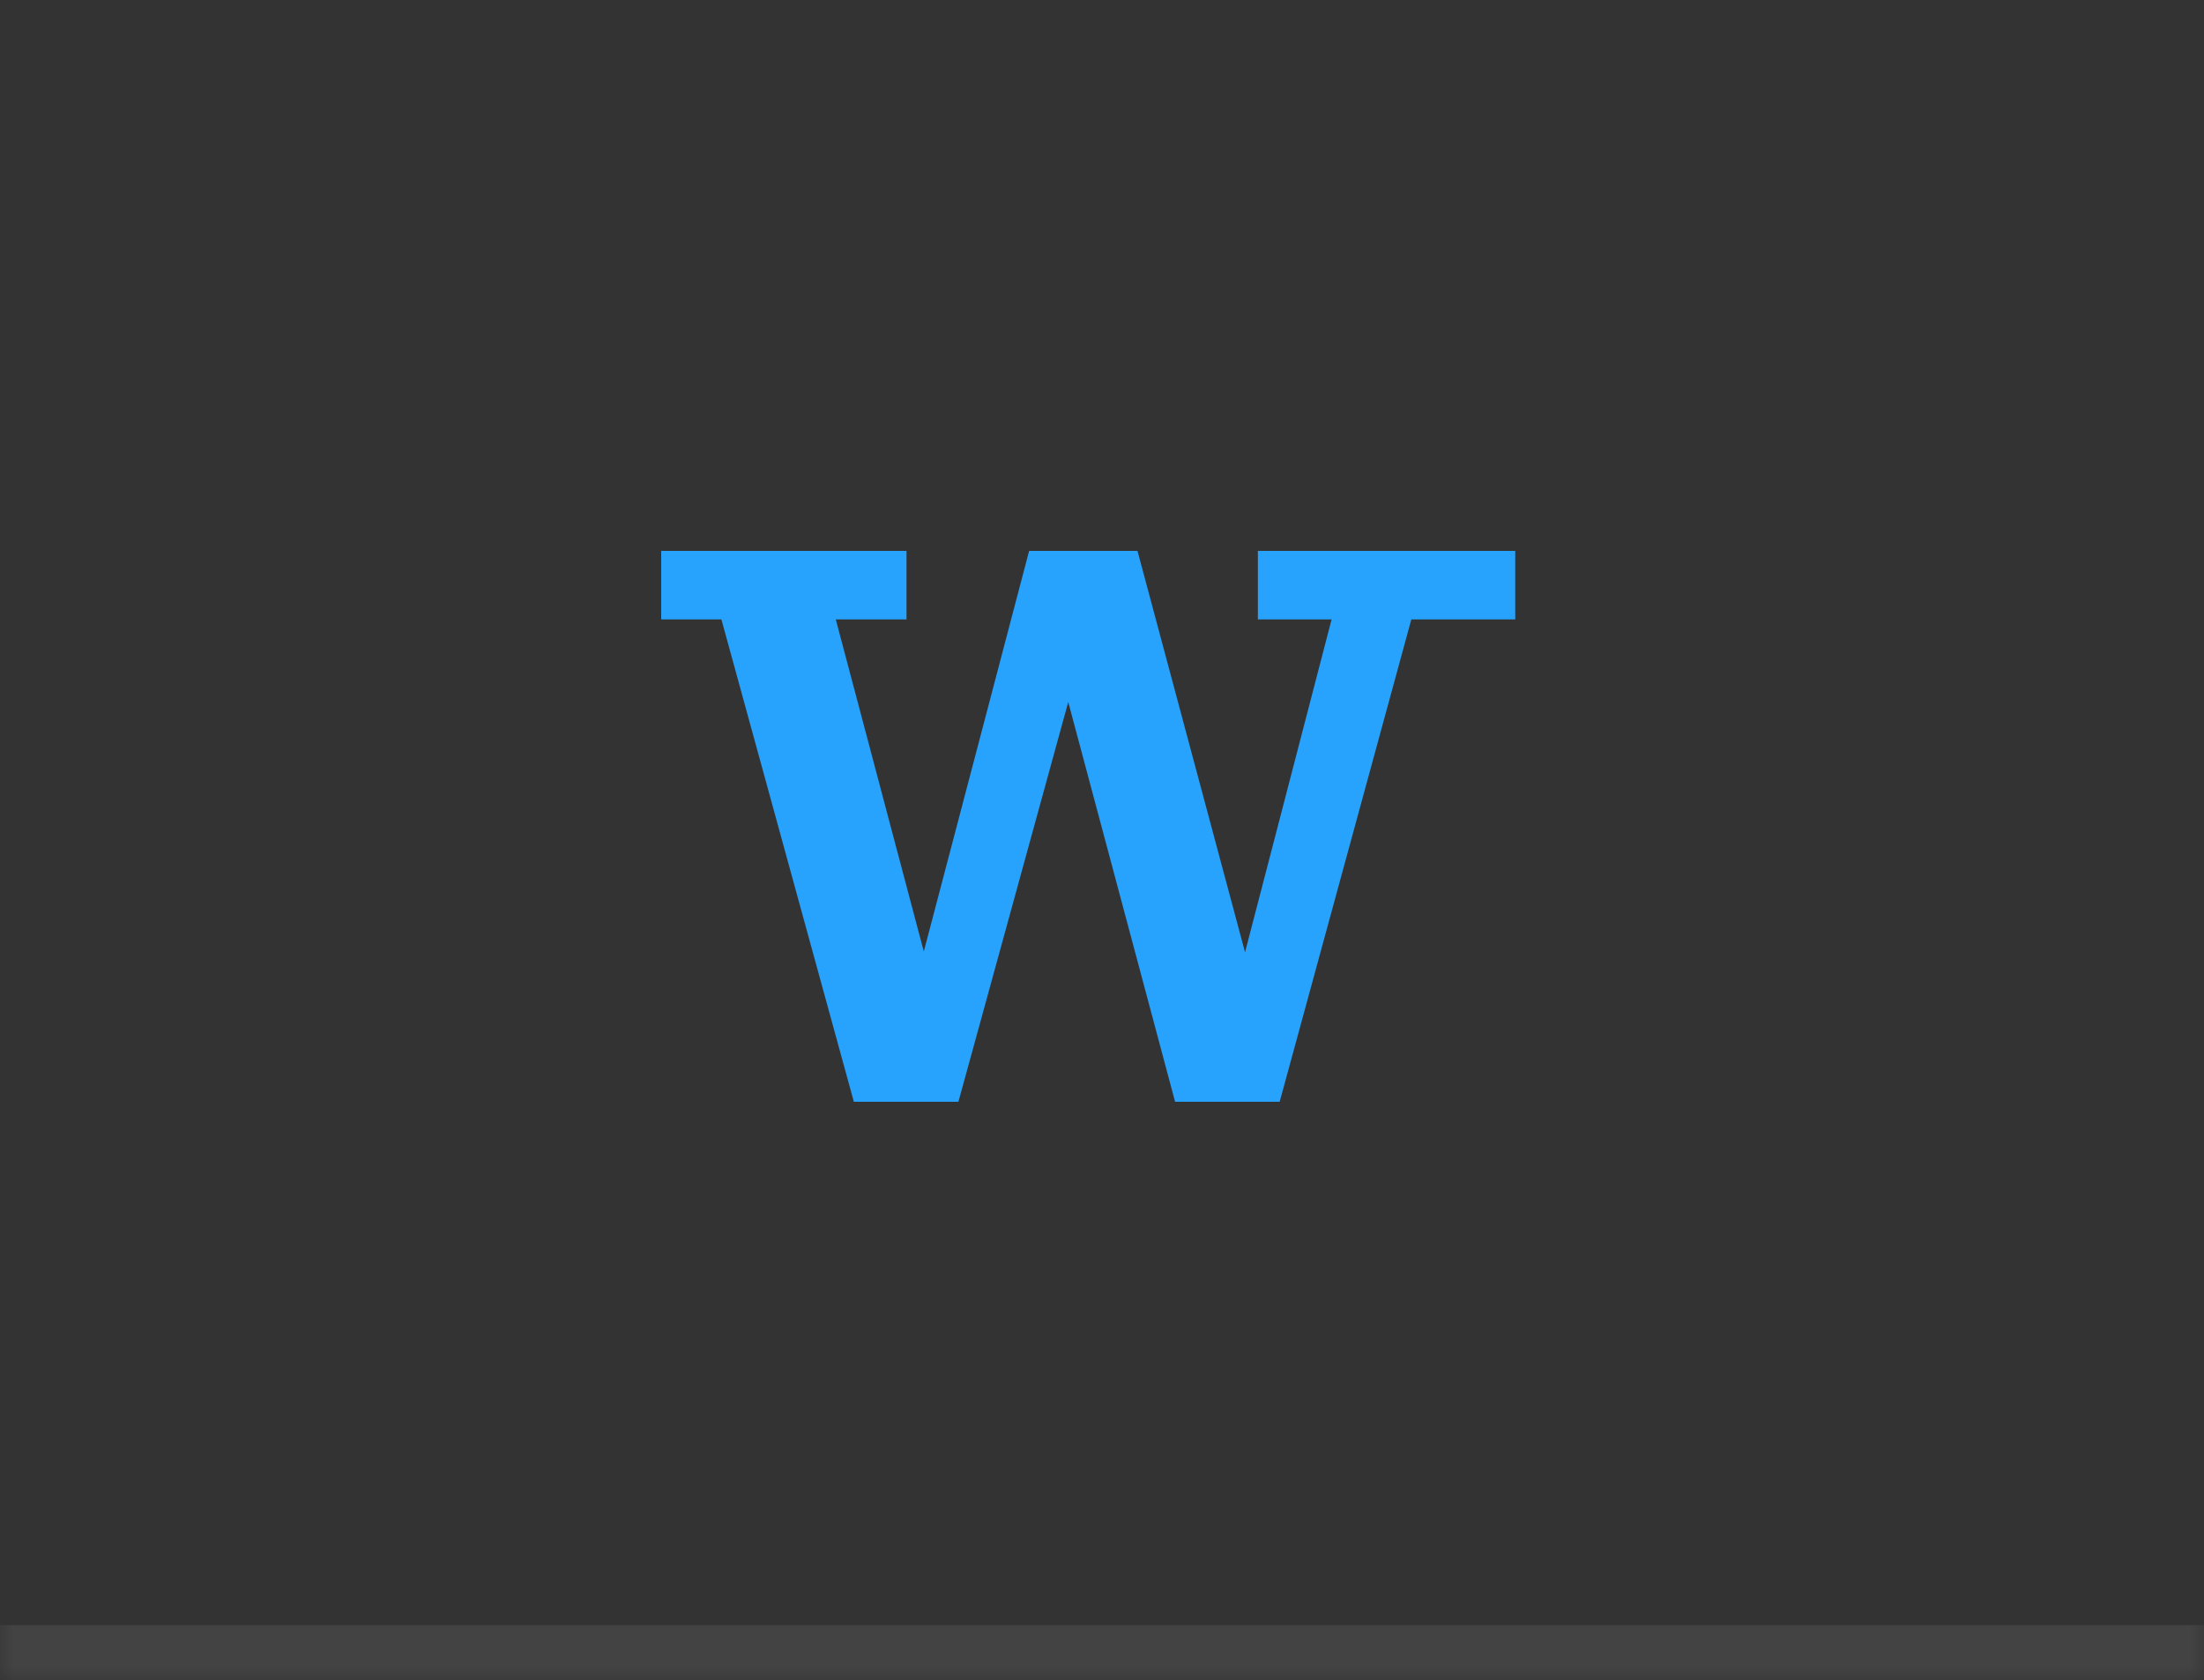 <svg width="80" height="61" viewBox="0 0 80 61" fill="none" xmlns="http://www.w3.org/2000/svg">
<rect x="0" y="0" width="80" height="61" fill="#333333" stroke="none"/>
<mask id="path-1-outside-1_173_4169" maskUnits="userSpaceOnUse" x="0" y="0" width="80" height="61" fill="black">
<rect fill="white" x="0" width="80" height="61"/>
<path d="M0 0H80V60H0V0Z"/>
</mask>
<path d="M80 59H0V61H80V59Z" fill="white" fill-opacity="0.08" mask="url(#path-1-outside-1_173_4169)"/>
<path d="M26.185 22.487L30.993 40H34.788L38.775 25.487L42.653 40H46.449L51.228 22.487H55V20H45.658V22.487H48.334L45.192 34.571L41.288 20H37.355L33.532 34.543L30.337 22.487H32.904V20H24V22.487H26.185Z" fill="#27A3FD"/>
</svg>
